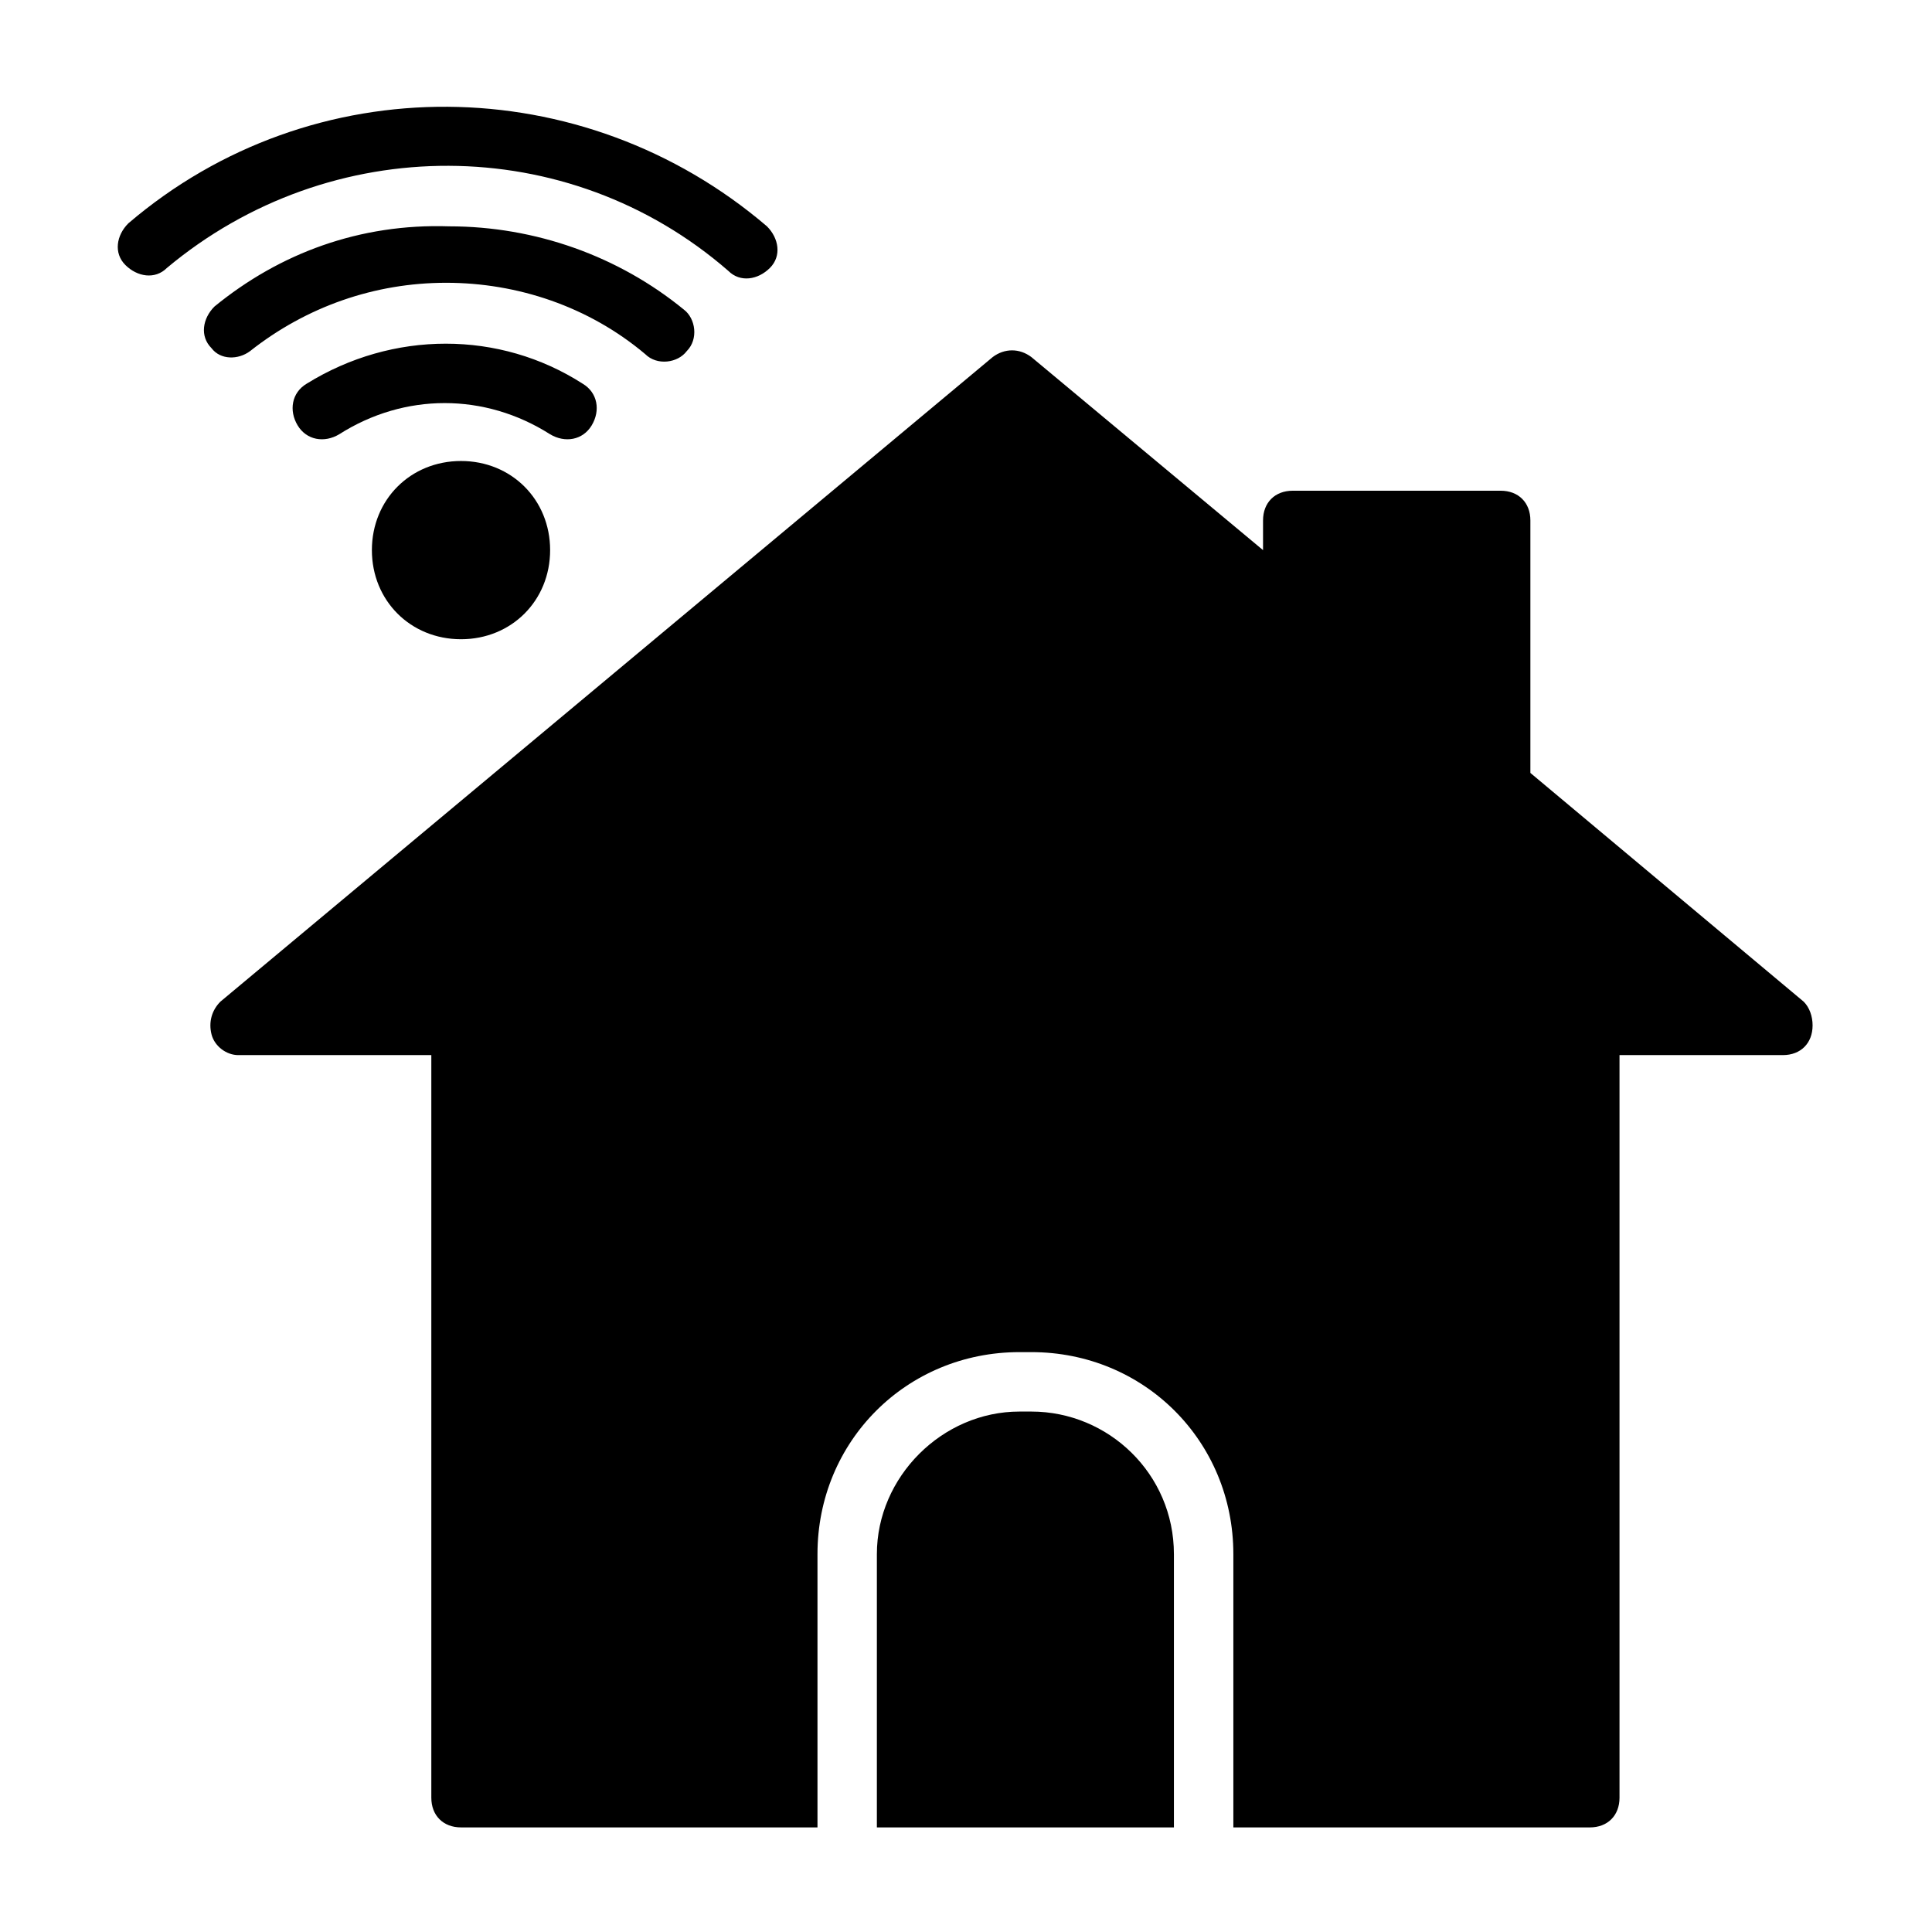 <?xml version="1.0" encoding="UTF-8"?>
<!-- Uploaded to: ICON Repo, www.svgrepo.com, Generator: ICON Repo Mixer Tools -->
<svg fill="#000000" width="800px" height="800px" version="1.1" viewBox="144 144 512 512" xmlns="http://www.w3.org/2000/svg">
 <path d="m455.1 555.86v72.426h-78.719v-72.422c0-20.469 17.32-37.785 37.785-37.785h3.148c20.469-0.004 37.785 16.527 37.785 37.781zm-118.08-340.07c3.148 3.148 7.871 2.363 11.02-0.789 3.148-3.148 2.363-7.871-0.789-11.02-48.805-41.723-120.44-42.508-169.25-0.785-3.148 3.148-3.938 7.871-0.789 11.02s7.871 3.938 11.02 0.789c43.301-36.215 106.27-36.215 148.79 0.785zm-36.211 40.934c2.363-3.938 1.574-8.66-2.363-11.02-22.043-14.168-50.383-14.168-73.211 0-3.938 2.363-4.723 7.086-2.363 11.02 2.363 3.938 7.086 4.723 11.02 2.363 17.32-11.02 38.574-11.02 55.891 0 3.941 2.359 8.664 1.574 11.027-2.363zm-58.254 33.062c0 13.383 10.234 23.617 23.617 23.617 13.383 0 23.617-10.234 23.617-23.617 0-13.383-10.234-23.617-23.617-23.617-13.383 0.004-23.617 10.234-23.617 23.617zm-32.277-52.742c14.957-11.809 33.062-18.105 51.957-18.105s37.785 6.297 52.742 18.895c3.148 3.148 8.66 2.363 11.02-0.789 3.148-3.148 2.363-8.66-0.789-11.02-17.32-14.168-39.359-22.043-62.188-22.043-23.613-0.785-44.867 7.086-62.188 21.254-3.148 3.148-3.938 7.871-0.789 11.02 2.363 3.152 7.086 3.152 10.234 0.789zm411.71 172.4-72.422-60.613v-66.914c0-4.723-3.148-7.871-7.871-7.871h-55.105c-4.723 0-7.871 3.148-7.871 7.871v7.871l-61.402-51.168c-3.148-2.363-7.086-2.363-10.234 0l-204.67 170.82c-2.363 2.363-3.148 5.512-2.363 8.66 0.789 3.148 3.938 5.512 7.086 5.512l51.168-0.004v196.8c0 4.723 3.148 7.871 7.871 7.871h94.465v-72.422c0-29.914 23.617-53.531 53.531-53.531h3.148c29.914 0 53.531 23.617 53.531 53.531v72.426h94.465c4.723 0 7.871-3.148 7.871-7.871v-196.8h43.297c4.723 0 7.871-3.148 7.871-7.871 0-2.359-0.789-4.723-2.363-6.297z"/>
</svg>